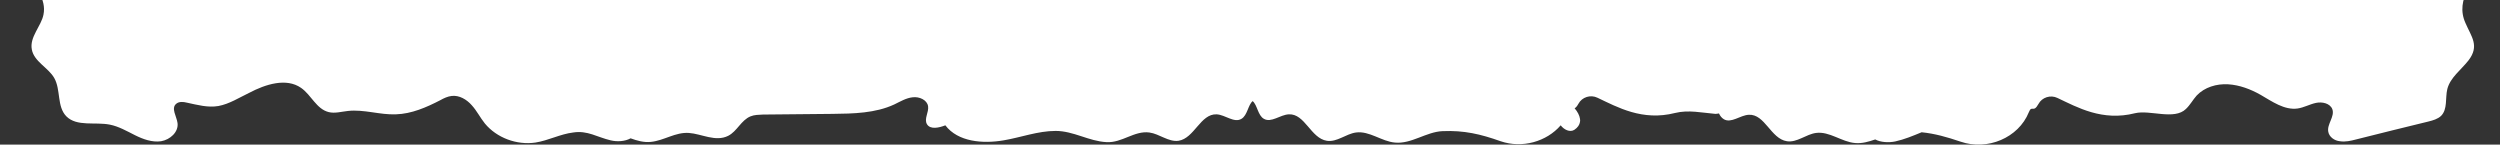 <?xml version="1.0" encoding="utf-8"?>
<!-- Generator: Adobe Illustrator 23.0.2, SVG Export Plug-In . SVG Version: 6.00 Build 0)  -->
<svg version="1.1" id="Layer_1" xmlns="http://www.w3.org/2000/svg" xmlns:xlink="http://www.w3.org/1999/xlink" x="0px" y="0px"
	 viewBox="0 0 1115.2 64.5" style="enable-background:new 0 0 1115.2 64.5;" xml:space="preserve">

<rect x="0" y="0" width="1115.2" height="64.5" fill="#333333" stroke="none"/>

<path fill="#FFFFFF" d="M24-1564.9c-4.6-1.9-8.9-5.2-13.7-4.2c-2.6,0.5-4.7,2.2-6.8,4c-0.7,0.7-1.5,1.3-2.2,1.9c-7.2,6-14.3,5-22.3,8
	c-4.5,1.7-6.7,5.6-10.8,8.2c-0.1,0.1-0.2,0.1-0.4,0.2c0.3,0.9,0.8,1.6,1.4,2.4c2.8,3.6,8.4,4.9,12.6,3c0.9,3.1-4.1,4-7.3,5
	c-15.9,4.7-5.7,25.3-8.3,29.4c-1.7,2.5-1.3,5.8-1.5,8.8c-0.4,8.7-5.5,17.2-7.7,25.5c-0.6,2.3-1.1,4.7-0.7,7.1
	c1.5,7.6,7.3,3.3,12.5,3.4c2.2,0,4.6,1.2,5.3,3.3c0.4,1.3,0.1,2.7-0.1,4c-1.3,7.4-0.3,15.2,2.6,22.2c3.1,7.1,8.4,14.9,5.1,22
	c-1.7,3.6-5.3,6-7.7,9.2c-3.5,4.4-4.6,10.2-5.2,15.7c-1.4,15,1.2,28.7,8,41.9c1.6,3,0.3,6.6-2.8,8.2c-4.3,2.2-0.2,2.8-3.8,4.1
	c-11.8,4.4-17.8,17.8-13.6,29.3c3.2,8.7,5,15.7,4.7,25c-0.3,7-6,13.4-5.3,20.4c0.6,5.8,5.6,11,4.7,16.8c-0.6,4.3-4.5,8.2-3.8,12.5
	c0.5,2.9,2.7,5,5.2,6.9c-1.7,4.7-3.9,9.4-5.1,14.2c-0.6,2.3-1.1,4.7-0.7,7.1c1.5,7.6,7.3,3.3,12.5,3.4c2.2,0,4.6,1.2,5.3,3.3
	c0.3,0.8,0.3,1.6,0.2,2.5c-4.8,7.2-3.2,16.7,0.8,23.9c1.3,2.3,3.1,4.6,4.8,6.9c2.3,5,4,10.1,1.8,14.9c-1.7,3.6-5.3,6-7.7,9.2
	c-3.5,4.4-4.6,10.2-5.2,15.7c-1.4,15,1.2,28.7,8,41.9c1.6,3,0.3,6.6-2.8,8.2c-4.3,2.2-0.2,2.8-3.8,4.1
	c-11.8,4.4-17.8,17.8-13.6,29.3c3.2,8.7,5,15.7,4.7,25c-0.3,7-6,13.4-5.3,20.4c0.6,5.8,5.6,11,4.7,16.8c-0.6,4.3-4.5,8.2-3.8,12.5
	c1.1,6.8,12.6,9.4,12.2,16.4c-0.2,3.8-4.2,7.5-2.1,10.7c2.1,3.4,9.2,2.7,9,6.9c0,0.9-0.4,1.6-0.9,2.3c-5.7,7.3-4.1,17.3,0.1,25
	c3.8,6.8,12.2,13.5,10.5,22.2c-1,5.2-6.3,10-5.2,15.6c1,5.4,7.4,8.1,10,12.7c3,5.3,1.1,12.7,5.4,17.1c4.7,4.7,12.8,2.4,19.4,3.7
	c3.6,0.7,7,2.5,10.2,4.2v-739.6C25.1-1564.5,24.5-1564.7,24-1564.9z"/>
<path fill="#FFFFFF" d="M1101-5.1c1.1-2.2,2.5-4.3,4-6.4H11.7c4,5.5,9.1,11.1,7.7,18c-1,5.2-6.3,10-5.2,15.6c1,5.4,7.4,8.1,10,12.7
	c3,5.3,1.1,12.7,5.4,17.1c4.7,4.7,12.8,2.4,19.4,3.7c4,0.8,7.6,2.9,11.2,4.7c3.6,1.8,7.7,3.3,11.7,2.7c4-0.7,7.8-4.1,7.3-8.1
	c-0.4-3-3-6.6-0.6-8.6c1.3-1.1,3.2-0.9,4.8-0.5c4.7,1,9.3,2.3,14,1.5c4.9-0.9,9.4-3.8,13.8-5.9c7.2-3.8,16.5-6.8,23.1-2.2
	c4.6,3.2,6.8,9.4,12.3,10.8c2.8,0.7,5.7-0.2,8.6-0.5c7.1-0.8,14.3,1.8,21.4,1.5c7-0.2,13.6-3.1,19.8-6.3c1.6-0.9,3.3-1.7,5.1-1.9
	c3.4-0.4,6.7,1.6,8.9,4.1c2.3,2.5,3.8,5.6,5.9,8.2c5.3,6.4,14.2,9.7,22.5,8.5c5.8-0.9,11.1-3.8,16.9-4.5c6.4-1,10.7,2.1,16.7,3.5
	c2.9,0.7,6.4,0.5,8.9-0.9c3,1.1,5.9,1.9,9,1.6c6-0.6,10.9-4.4,17-4c5.7,0.4,11.9,4.1,17.5,1.3c4-2,5.8-7,10-8.7
	c1.7-0.7,3.6-0.7,5.5-0.8c10.3-0.1,20.7-0.2,31-0.3c9.4-0.1,19.2-0.3,27.6-4.2c2.7-1.3,5.3-2.9,8.2-3.2c3-0.4,6.5,1.2,6.9,4
	c0.4,2.7-1.9,5.6-0.5,8c1.5,2.5,5.4,1.6,8.2,0.5c5.6,7.4,16.7,8.3,26,6.7c7.7-1.3,15.3-4.2,23.2-4.2c8,0,14.8,4.6,22.7,5
	c6.9,0.4,12.4-5.2,19.1-4.3c4.5,0.6,8.5,4.3,13,3.7c7.1-1.1,9.8-12.1,17-11.8c3.9,0.2,7.8,4,11.1,2c2.7-1.6,2.9-6.2,5-7.9
	c2.1,1.8,2.3,6.4,5,7.9c3.3,1.9,7.2-1.8,11.1-2c7.2-0.4,9.8,10.7,17,11.8c4.5,0.7,8.5-3.1,13-3.7c6-0.8,11.4,4,17.4,4.5
	c7.3,0.7,13.9-4.8,21.2-5.1c9.6-0.4,16.9,1.3,25.9,4.5c9.6,3.3,20.5,0.2,26.8-7.1c1.4,1.9,4.1,3.3,6.1,2c1.5-1,2.3-2.2,2.5-3.5
	c0.1-0.5,0.1-0.9,0-1.4c-0.2-1.5-1.1-3.2-2.4-4.7c0.4-0.2,1-0.7,1.7-2c1.6-3,5.4-4.2,8.5-2.7c8.9,4.2,20,10.5,34.6,6.8
	c6-1.5,12-0.1,18,0.4c0.5,0,1.1-0.1,1.6-0.2c0.5,1.1,1.2,2,2.2,2.6c3.3,1.9,7.2-1.8,11.1-2c7.2-0.4,9.8,10.7,17,11.8
	c4.5,0.7,8.5-3.1,13-3.7c6-0.8,11.4,4,17.4,4.5c3.1,0.3,6.1-0.6,9-1.6c2.4,1.3,6,1.5,8.9,0.9c4.1-0.9,7.9-2.5,11.8-4.1
	c5.9,0.6,11.2,2.1,17.4,4.2c11.9,4.1,25.8-1.7,30.4-13.1c1.4-3.5,2,0.5,4.3-3.7c1.6-3,5.4-4.2,8.5-2.7c8.9,4.2,20,10.5,34.6,6.8
	c6.7-1.6,17.5,3.2,22.7-1.9c1.9-1.8,3.1-4.1,4.8-6c3.5-3.7,8.9-5.3,14-5c5.1,0.3,10.1,2.2,14.5,4.7c5.2,3,10.6,6.9,16.5,6.1
	c2.8-0.4,5.4-1.9,8.2-2.5c2.8-0.6,6.3,0.2,7.3,2.8c1.2,3.3-2.5,6.7-1.8,10.1c0.4,2.3,2.8,4,5.2,4.2c2.4,0.4,4.9-0.2,7.2-0.8
	c10.8-2.7,21.5-5.4,32.3-8c2-0.5,4.1-1.1,5.6-2.5c3-3,1.8-7.9,2.8-12c1.3-5.1,6.1-8.5,9.4-12.7c5.1-6.6,1.3-10.6-1.3-16.7
	C1097.4,5,1098.3,0,1101-5.1z"/>
<path fill="#FFFFFF" d="M2559.2-616.7c-0.1-2.2-2.3-5.3-2.3-7c-2.3-2.3,14.4-15.5-2.2-36c-0.6-0.8,1-1.5,1.4-2.4
	c-0.1-0.1-0.3-0.2-0.4-0.2c-4.1-2.5-6.2-6.5-10.8-8.2c-8-3-15.1-2-22.3-8c-0.7-0.6-1.5-1.3-2.2-1.9c-2-1.7-4.1-3.5-6.8-4
	c-4.8-1-9.1,2.3-13.7,4.2c-1.4,0.6-2.9,1.1-4.4,1.3c-2.9,0.4-5.7-0.3-8.5-1.3c-4.2-1.5-8.5-3.7-12.9-3.8c-4.1-0.1-7.8,1.6-11.3,3.8
	c-2.2,1.3-4.3,2.9-6.4,4.3c-5.4,3.8-12.3,7.2-18.5,4.8c-3.7-1.4-8.1-4.7-10.9-2c-1.6,1.5-1.5,4.1-3.2,5.6c-2.9,2.5-7.3-1.2-11.3-1.1
	c-6.6,0-8.9,9.9-15.5,11.2c-4.7,0.9-8.9-3.4-13.8-3.5c-4.9-0.1-8.8,4.1-13.5,5.2c-6.7,1.4-12.9-3.6-19.7-4.7
	c0.3-0.6,0.6-1.1,0.9-1.7c-0.1-0.1-0.3-0.2-0.4-0.2c-4.1-2.5-6.2-6.5-10.8-8.2c-8-3-15.1-2-22.3-8c-0.7-0.6-1.5-1.3-2.2-1.9
	c-2-1.7-4.1-3.5-6.8-4c-4.8-1-9.1,2.3-13.7,4.2c-1.4,0.6-2.9,1.1-4.4,1.3c-2.9,0.4-5.7-0.3-8.5-1.3c-4.2-1.5-8.5-3.7-12.9-3.8
	c-4.1-0.1-7.8,1.6-11.3,3.8c-1.7,1.1-3.4,2.2-5,3.4c-0.7-0.3-1.3-0.6-2-0.9c-9.6-3.6-20.5-0.1-30.6-2.3c-0.3-0.1-0.6-0.1-0.9-0.2
	c-7.5-1.9-14-6.6-21.6-8.7c-2.7-0.8-6.4-0.7-7.5,1.8c-1,2.2,0.7,4.5,1.3,6.8c0,0.1,0,0.1,0.1,0.2c0.8,3.2-0.6,6.7-3.4,8.5
	c-6.1,3.9-13.2-2.8-19.6-2.6c-2,0.1-4.4,1.1-3.3,3.9c0.2,0.7,0.7,1.2,1.3,1.6c4.9,4,0.4,10.9-5.1,11.9c-5,0.8-9.8-1.7-14.1-4.2
	c-4.3-2.5-8.9-5.3-13.9-5c-3.8,0.2-7.9,1.9-11.1,0c-2.6-1.5-3.6-8.3-3.7-8.6c-0.1-1-5.4,0.6-8.8,4.4c-1.4,1.6-3.5,2.6-5.7,2.8
	c-0.7-0.4-1.5-0.4-2.3,0c-0.2,0.1-0.3,0.2-0.5,0.3c-0.2-0.1-0.3-0.2-0.5-0.3c-0.8-0.4-1.5-0.4-2.3,0c-2.2-0.2-4.3-1.2-5.7-2.8
	c-1.8-2-4.5-1.2-7.1,0.4c-0.9-1.9-2-3.8-4-4.9c-1.4-0.9-3.2-1-4.7-0.3c-3.6,1.7-2.8,5.7-1.4,9.7c-2.1-0.2-4.2-0.8-6.3-0.9
	c-2.8-0.1-5.5,0.7-8.1,1.9c-4.4-5.7-9.1-11-15.8-13.5c-9.6-3.6-20.5-0.1-30.6-2.3c-0.3-0.1-0.6-0.1-0.9-0.2
	c-0.8-0.2-1.7-0.5-2.5-0.8c0.8-2,2-4.1,1.1-6.1c-1.2-2.5-4.8-2.5-7.5-1.8c-1.9,0.3-4,1.2-6,2c-2-0.9-4.1-1.7-6.3-2.3
	c-2.7-0.8-6.4-0.7-7.5,1.8c-0.9,1.9,0.3,4,1.1,6.1c-0.8,0.3-1.7,0.6-2.5,0.8c-0.3,0.1-0.6,0.2-0.9,0.2c-10,2.2-21-1.3-30.6,2.3
	c-6.7,2.5-11.4,7.8-15.8,13.5c-2.6-1.2-5.3-2-8.1-1.9c-2.1,0.1-4.2,0.7-6.3,0.9c1.3-4.1,2.2-8.1-1.4-9.7c-1.5-0.7-3.2-0.6-4.7,0.3
	c-2,1.2-3.1,3-4,4.9c-2.5-1.5-5.3-2.5-7.1-0.4c-1.4,1.6-3.5,2.6-5.7,2.8c-0.7-0.4-1.5-0.4-2.3,0c-0.2,0.1-0.3,0.2-0.5,0.3
	c-0.2-0.1-0.3-0.2-0.5-0.3c-0.8-0.4-1.5-0.4-2.3,0c-2.2-0.2-4.3-1.2-5.7-2.8c-3.3-3.9-8.7-5.4-8.8-4.4c-0.1,0.3-1,7-3.7,8.6
	c-3.2,1.9-7.3,0.1-11.1,0c-5-0.2-9.6,2.5-13.9,5c-4.3,2.5-9.1,5-14.1,4.2c-5.5-0.9-10-7.9-5.1-11.9c0.5-0.5,1-1,1.3-1.6
	c1.1-2.8-1.3-3.8-3.3-3.9c-6.3-0.2-13.5,6.4-19.6,2.6c-2.8-1.7-4.3-5.4-3.4-8.5c0-0.1,0-0.1,0.1-0.2c0.7-2.3,2.3-4.6,1.3-6.8
	c-1.2-2.5-4.8-2.5-7.5-1.8c-7.5,2-14,6.7-21.6,8.7c-0.3,0.1-0.6,0.2-0.9,0.2c-10,2.2-21-1.3-30.6,2.3c-0.7,0.3-1.4,0.6-2,0.9
	c-1.6-1.2-3.3-2.3-5-3.4c-3.5-2.2-7.2-3.9-11.3-3.8c-4.5,0.1-8.7,2.2-12.9,3.8c-2.8,1-5.6,1.6-8.5,1.3c-1.5-0.2-3-0.7-4.4-1.3
	c-4.6-1.9-8.9-5.2-13.7-4.2c-2.6,0.5-4.7,2.2-6.8,4c-0.7,0.7-1.5,1.3-2.2,1.9c-7.2,6-14.3,5-22.3,8c-4.5,1.7-6.7,5.6-10.8,8.2
	c-0.1,0.1-0.2,0.1-0.4,0.2c0.2,0.6,0.5,1.2,0.9,1.7c-6.8,1.2-13,6.2-19.7,4.7c-4.8-1.1-8.6-5.2-13.5-5.2c-4.8,0.1-9,4.3-13.8,3.5
	c-6.5-1.2-8.8-11.1-15.5-11.2c-3.9,0-8.3,3.7-11.3,1.1c-1.7-1.4-1.6-4.1-3.2-5.6c-2.9-2.7-7.2,0.6-10.9,2
	c-6.2,2.4-13.1-1.1-18.5-4.8c-2.1-1.4-4.2-3-6.4-4.3c-3.5-2.2-7.2-3.9-11.3-3.8c-4.5,0.1-8.7,2.2-12.9,3.8c-2.8,1-5.6,1.6-8.5,1.3
	c-1.5-0.2-3-0.7-4.4-1.3c-4.6-1.9-8.9-5.2-13.7-4.2c-2.6,0.5-4.7,2.2-6.8,4c-0.7,0.7-1.5,1.3-2.2,1.9c-7.2,6-14.3,5-22.3,8
	c-4.5,1.7-6.7,5.6-10.8,8.2c-0.1,0.1-0.2,0.1-0.4,0.2c0.3,0.9,0.8,1.6,1.4,2.4c2.8,3.6,8.4,4.9,12.6,3c0.9,3.1-4.1,4-7.3,5
	c-15.9,4.7-5.7,25.3-8.3,29.4c-1.7,2.5-1.3,5.8-1.5,8.8c0,0.6-0.1,1.2-0.2,1.8h1120.7C2559-613.6,2559.3-615.1,2559.2-616.7z"/>
<path fill="#FFFFFF" d="M2489.5-830.1c2-0.5,4.1-1.1,5.6-2.5c3-3,1.8-7.9,2.8-12c1.3-5.1,6.1-8.5,9.4-12.7c5.1-6.6,1.3-10.6-1.3-16.7
	c-2.3-5.5-1.4-10.5,1.3-15.6c5-9.5,15.1-18.2,10.6-30c-1.4-3.6-5.7-8.4-0.3-11.4c1.7-1,4-1.2,5.2-2.6c2.7-3.1-1.5-7.4-1.6-11.5
	c-0.1-6.5,9.9-8.8,11.6-14.9c1.4-4.9-3.2-9.6-3.3-14.7c-0.1-4,2.5-7.4,3.6-11.2c2-6.7-0.7-13.8-2.8-20.4
	c-3.5-11.3,0.5-18.5,3.5-29.1c0.9-3.3,1.5-6.6,1.2-9.9c-0.7-11.3-10.9-17.3-18.1-23.8c-1.3-1.2-2.5-2.4-3.2-4
	c-1.5-3.8,1.1-7.7,3.1-11.3c3.1-5.6,4.7-11.9,4.9-18.1c0.1-6.3-2.3-12.3-1.6-18.6c0.4-3.3,1.7-6.7,0.4-9.8c-1.4-3.1-4.9-4.6-7.5-6.7
	c-6.3-5.3-6.8-14.6-3.6-22.3c5.2-8.3,12.7-16.3,8.7-26.6c-0.6-1.4-1.6-3.2-2.3-4.8c0.2-1.9,1.1-3.9,2.9-4.5c3-1.2,6.3,1.6,9.5,1.4
	c3.1-0.2,5.4-3.2,5.8-6.2c0.4-3-0.6-6-1.7-8.8c-1.2-3.5-3-7.2-4.5-11.1c2.3-1.8,4.5-3.8,5.2-6.4c1.4-4.9-3.2-9.6-3.3-14.7
	c-0.1-4,2.5-7.4,3.6-11.2c2-6.7-0.7-13.8-2.8-20.4c-3.5-11.3,0.5-18.5,3.5-29.1c0.9-3.3,1.5-6.6,1.2-9.9
	c-1-10.4-11.1-16.4-18.4-22.9c-1.3-1.2-2.5-2.4-3.2-4c-1.5-3.8,1.1-7.7,3.1-11.3c3.1-5.6,4.7-11.9,4.9-18.1
	c0.1-6.3-2.3-12.3-1.6-18.6c0.4-3.3,1.7-6.7,0.4-9.8c-1.4-3.1-4.9-4.6-7.5-6.7c-6.9-5.9-6.8-16.8-2.5-24.7
	c3.4-6.3,9.2-12.3,7.9-19.3c-0.5-2.6-1.9-5-2.5-7.6c-0.5-2.6,0.2-5.9,2.8-6.8c3-1.2,6.3,1.6,9.5,1.4c3.1-0.2,5.4-3.2,5.8-6.2
	c0.4-3-0.6-6-1.7-8.8c-2.2-6.1-6-13-6.9-19.4c-0.3-2,0.4-4.1,0.2-6.3c-0.1-2.2-2.3-5.3-2.3-7c-2.3-2.3,14.4-15.5-2.2-36
	c-0.6-0.8,1-1.5,1.4-2.4c-0.1-0.1-0.3-0.2-0.4-0.2c-4.1-2.5-6.2-6.5-10.8-8.2c-8-3-15.1-2-22.3-8c-0.7-0.6-1.5-1.3-2.2-1.9
	c-2-1.7-4.1-3.5-6.8-4c-4.8-1-9.1,2.3-13.7,4.2c-1.4,0.6-2.9,1.1-4.4,1.3c-0.2,0-0.4,0-0.6,0v740.2
	C2470.7-825.5,2480.1-827.8,2489.5-830.1z"/>
</svg>
